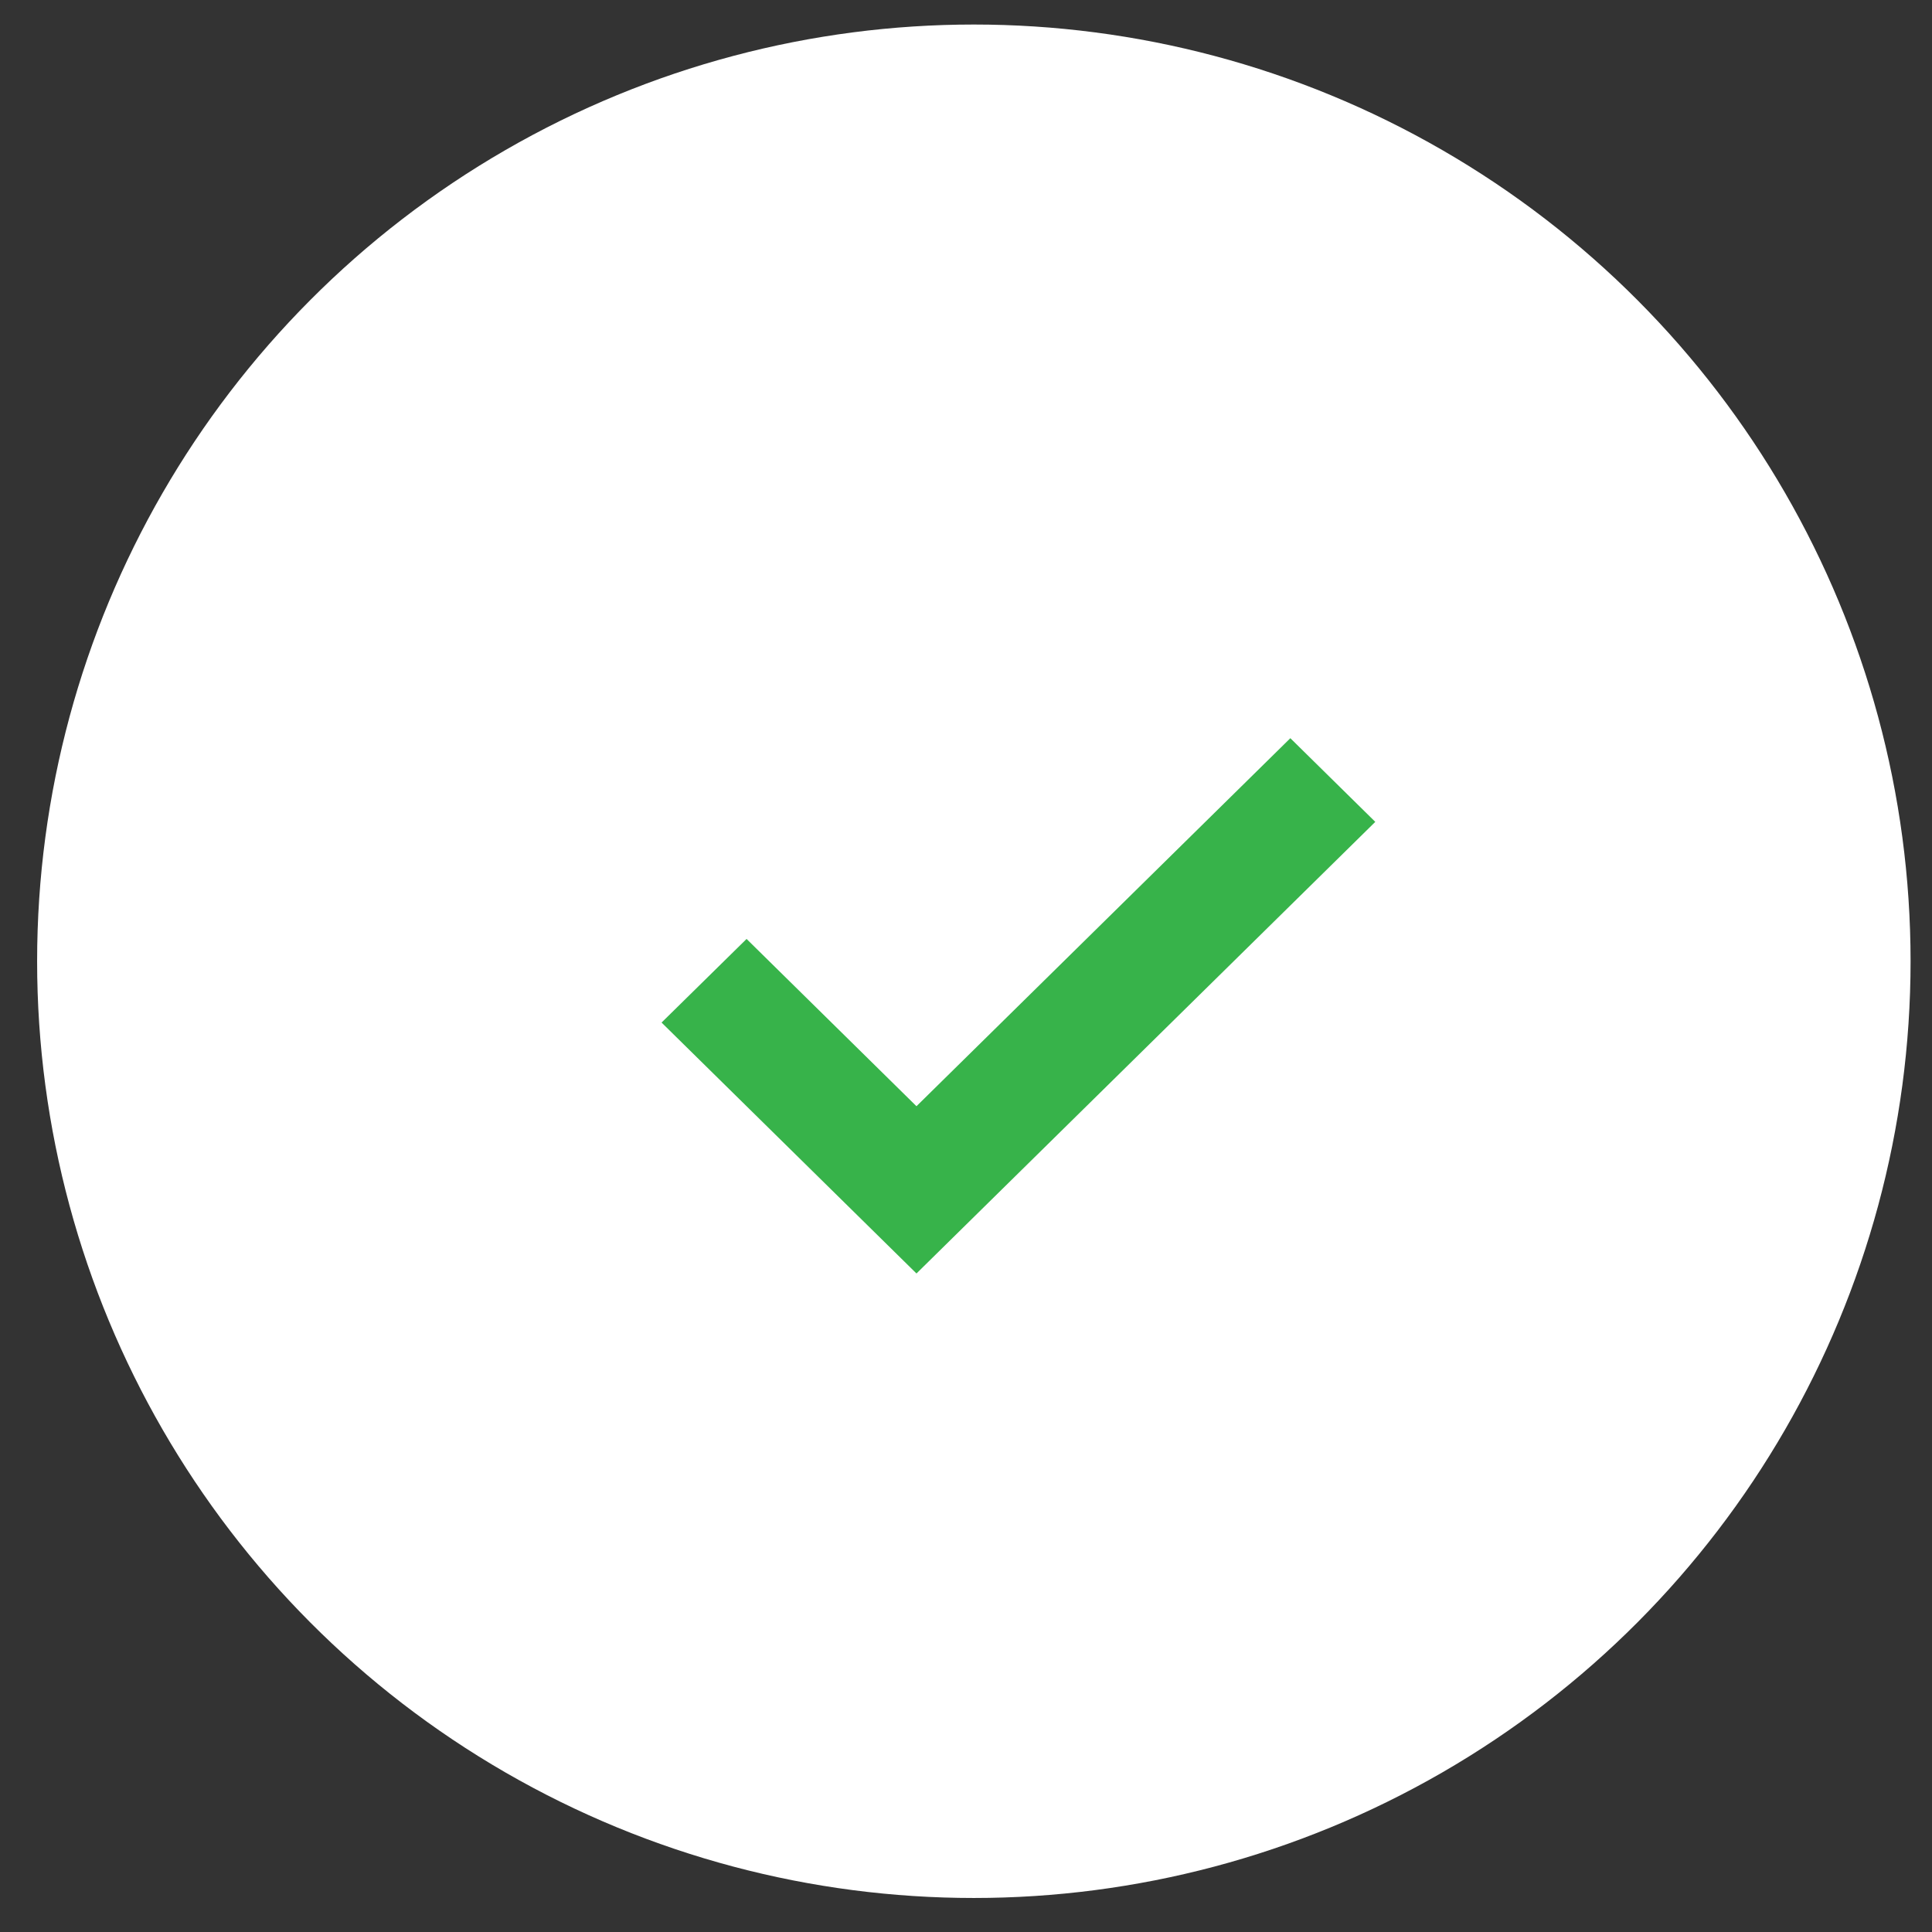 <?xml version="1.0" encoding="UTF-8"?> <svg xmlns="http://www.w3.org/2000/svg" width="33" height="33" viewBox="0 0 33 33" fill="none"><rect x="0" y="0" width="33" height="33" fill="#333333" stroke="none"/> <circle cx="16.634" cy="16.419" r="16" fill="white"></circle> <path fill-rule="evenodd" clip-rule="evenodd" d="M15.654 21.752L11.3 17.466L12.752 16.038L15.654 18.895L22.04 12.609L23.491 14.038L15.654 21.752Z" fill="#37B34A"></path> </svg> 